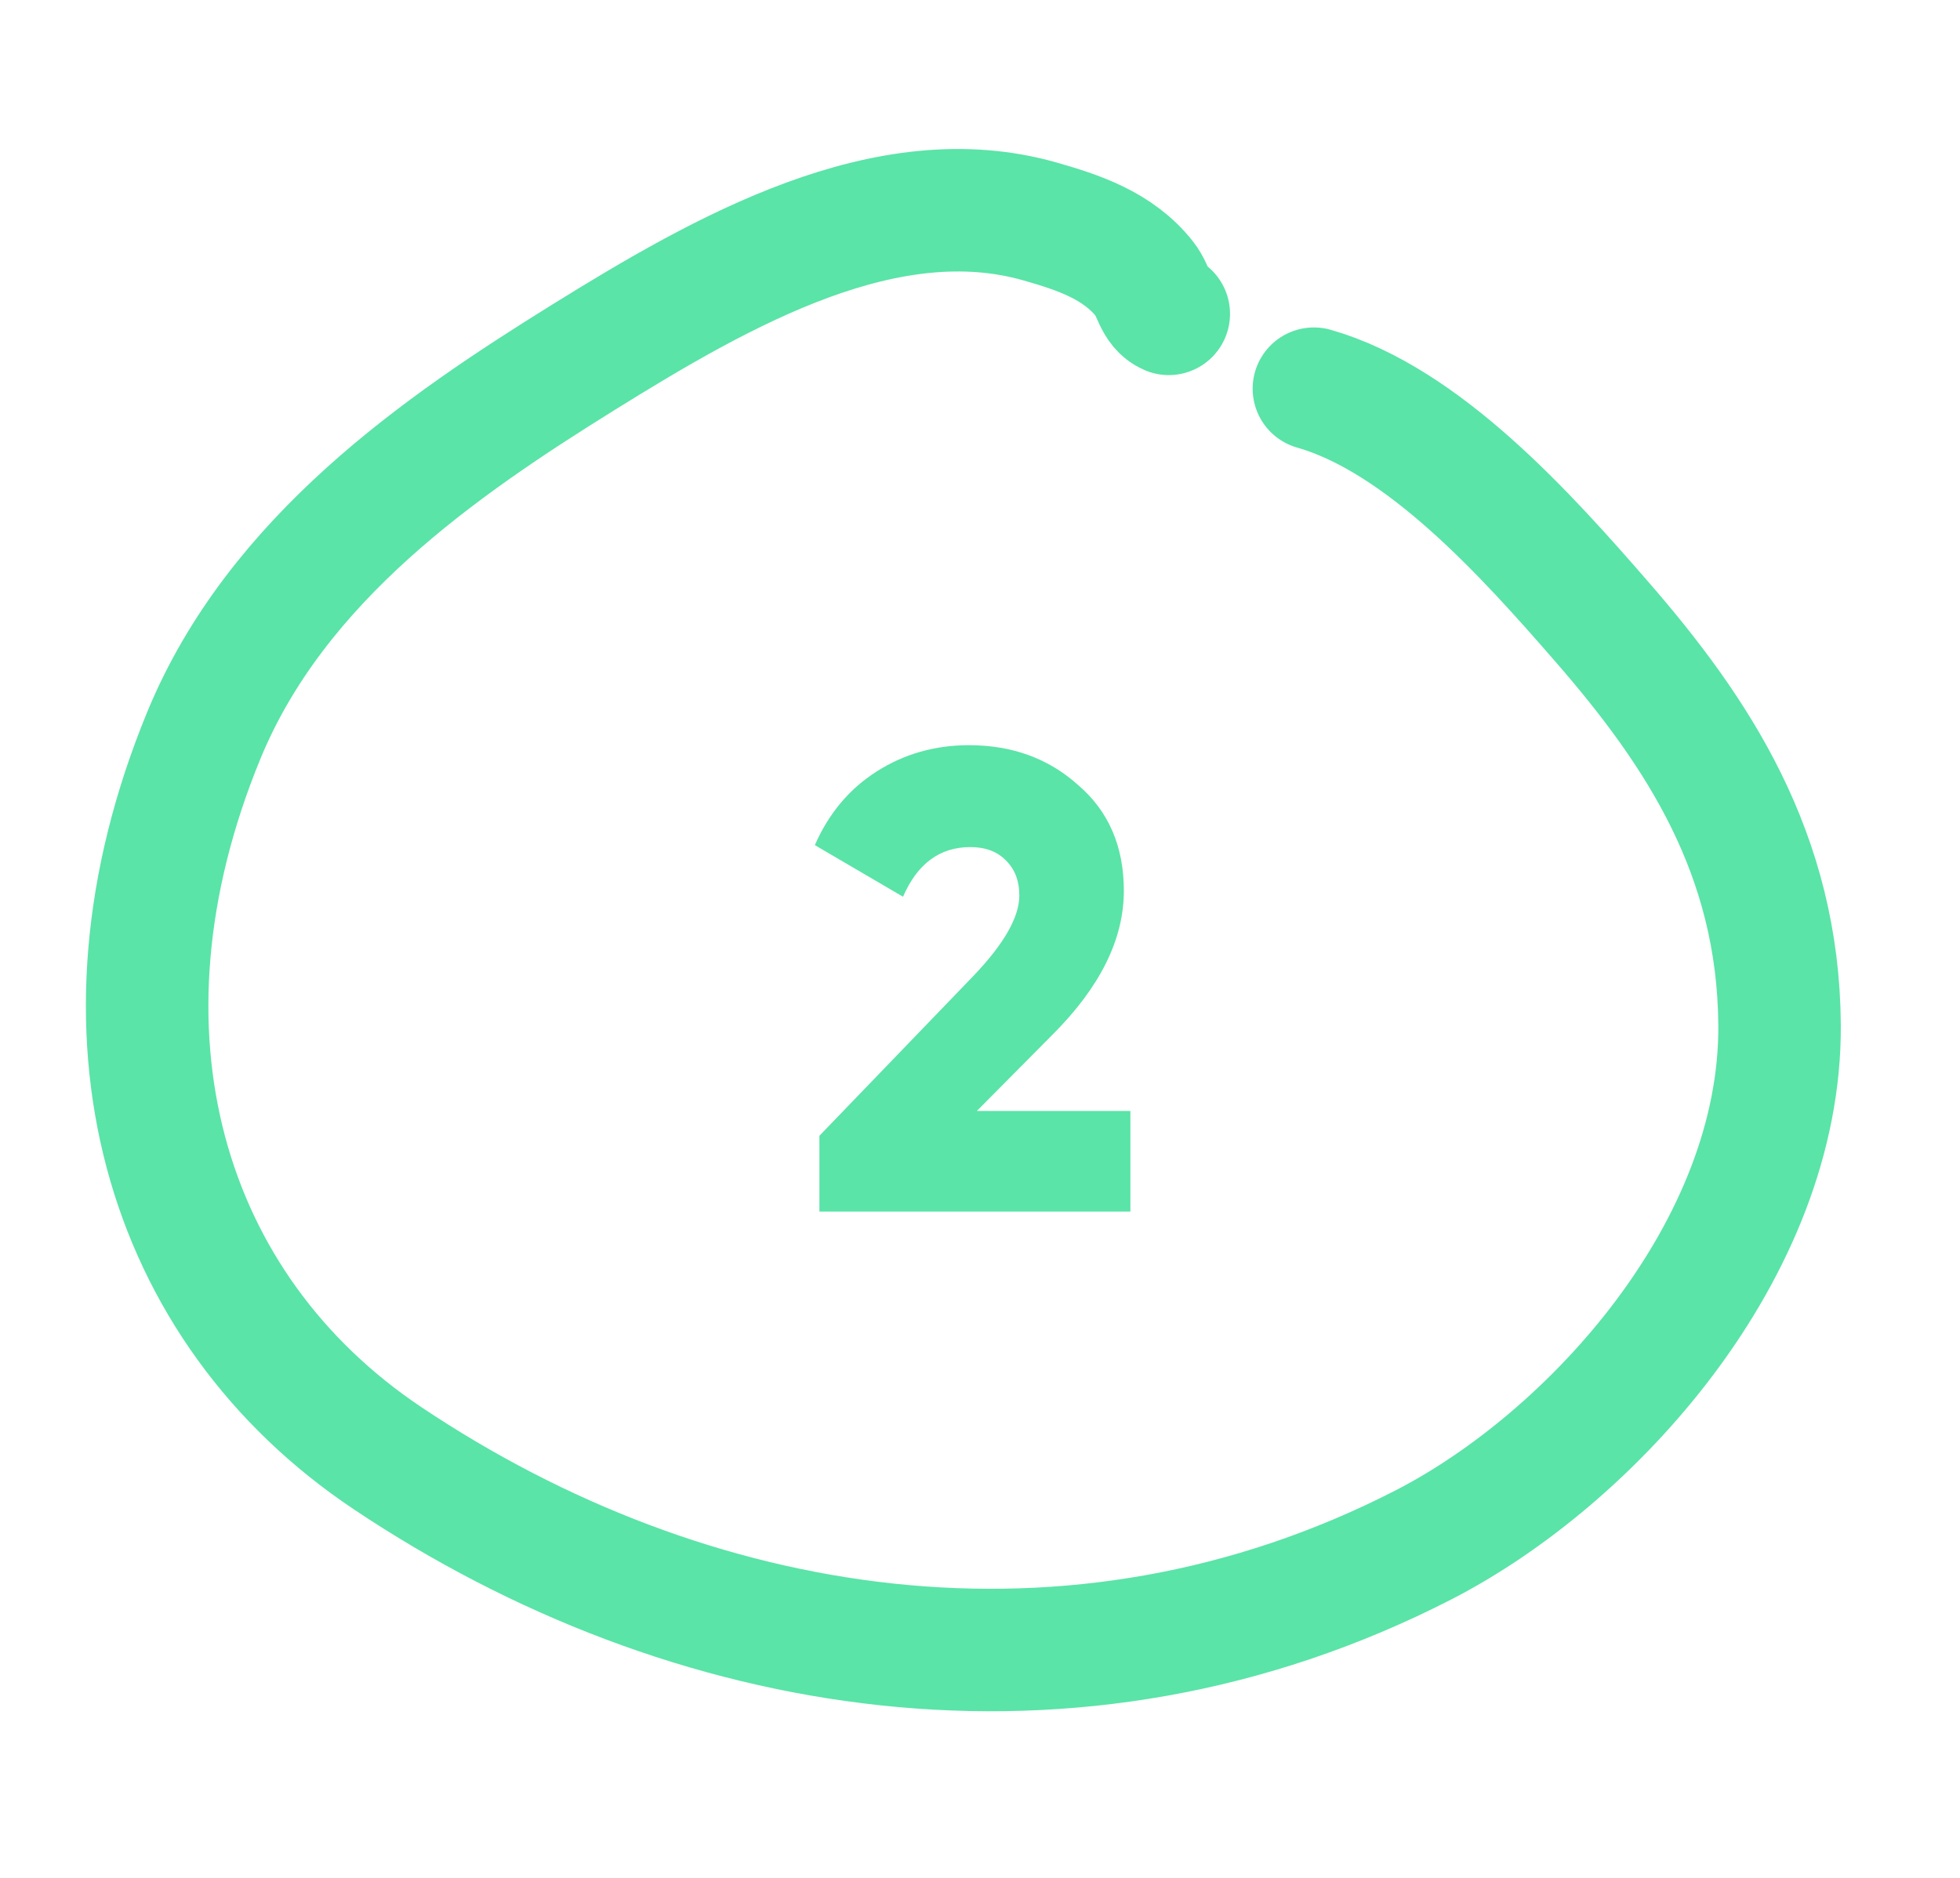 <?xml version="1.0" encoding="UTF-8"?> <svg xmlns="http://www.w3.org/2000/svg" width="48" height="46" viewBox="0 0 48 46" fill="none"> <path d="M27.683 29.678H20.067V27.822L23.827 23.918C24.585 23.128 24.963 22.467 24.963 21.934C24.963 21.582 24.857 21.299 24.643 21.086C24.43 20.862 24.137 20.75 23.763 20.75C23.017 20.75 22.467 21.155 22.115 21.966L19.955 20.702C20.297 19.923 20.803 19.32 21.475 18.894C22.147 18.467 22.899 18.254 23.731 18.254C24.787 18.254 25.678 18.579 26.403 19.23C27.15 19.87 27.523 20.734 27.523 21.822C27.523 23.006 26.942 24.179 25.779 25.342L23.923 27.214H27.683V29.678Z" fill="#5AE4A7"></path> <path d="M28.623 7.688C28.282 7.54 28.261 7.125 28.035 6.839C27.383 6.01 26.394 5.689 25.47 5.425C21.73 4.358 17.76 6.593 14.277 8.759C10.81 10.914 6.773 13.685 4.991 18.015C1.997 25.291 4.007 32.05 9.488 35.718C16.86 40.653 26.286 42.247 34.863 37.842C38.986 35.724 43.621 30.61 43.581 25.106C43.551 20.916 41.58 17.934 39.229 15.23C37.383 13.106 34.854 10.285 32.177 9.521" stroke="#5AE4A7" stroke-width="3" stroke-linecap="round"></path> </svg> 